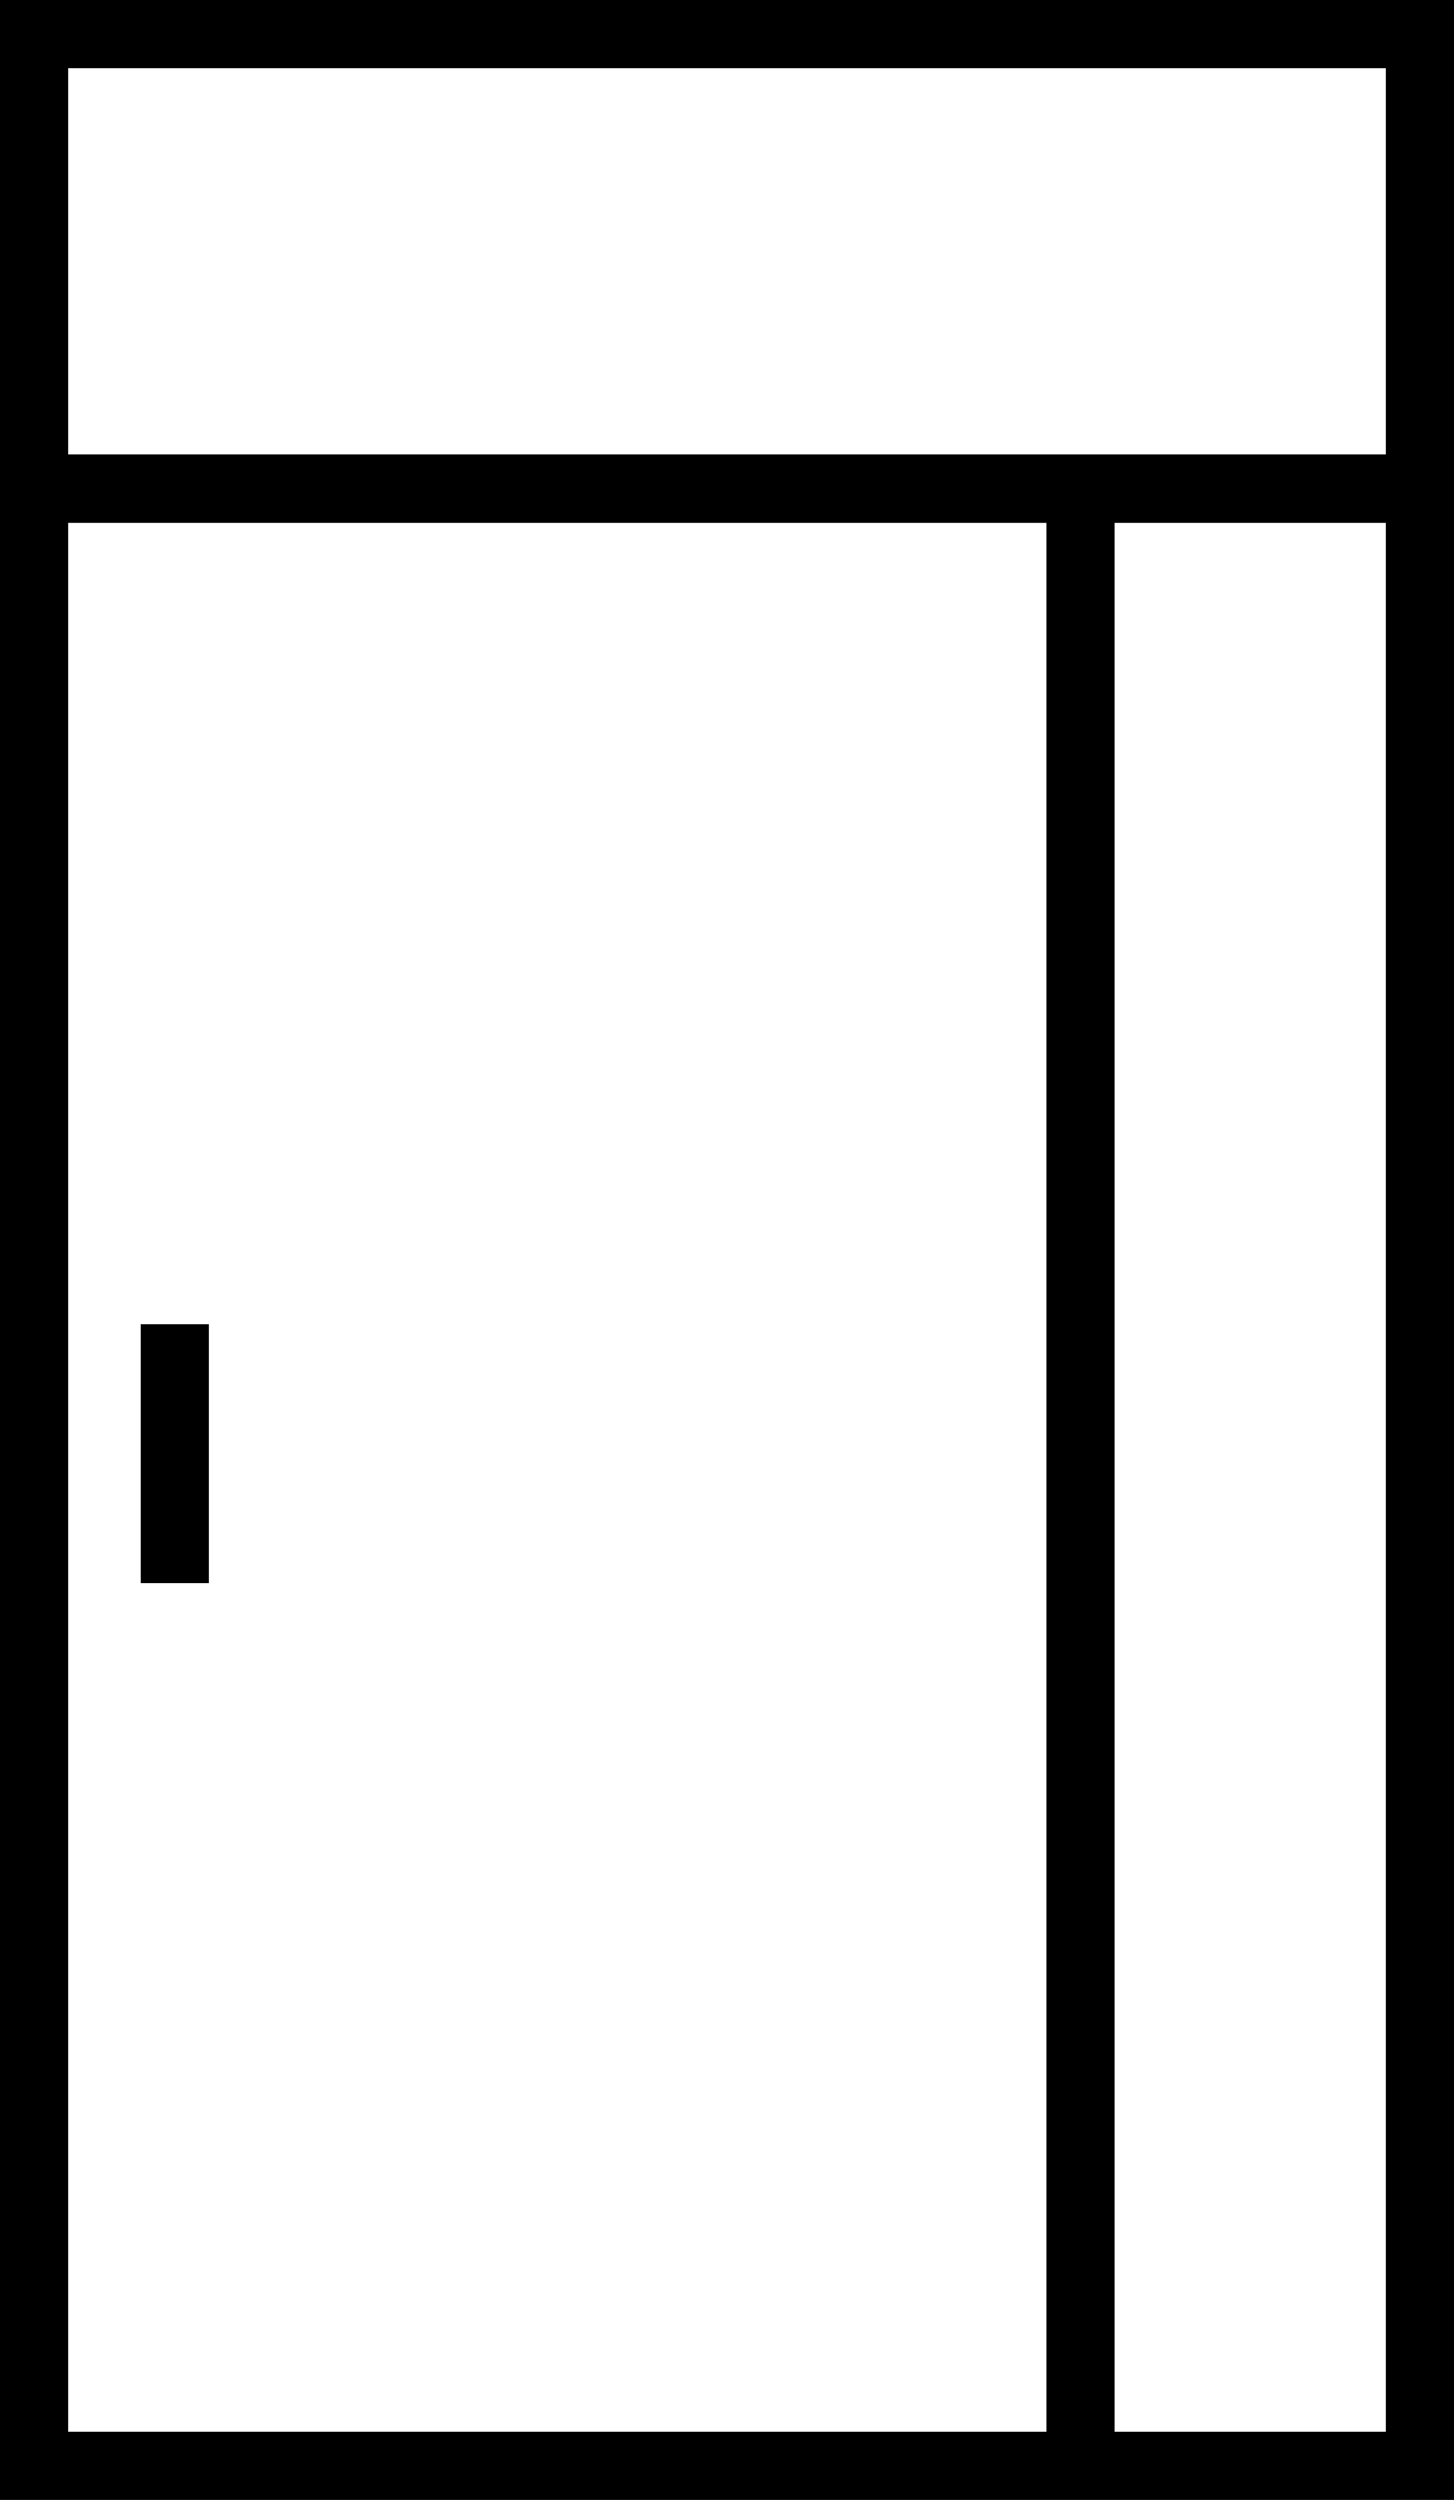 <svg xmlns="http://www.w3.org/2000/svg" width="64" height="110" viewBox="0 0 64 110">
  <g id="Group_474" data-name="Group 474" transform="translate(-0.374 -0.109)">
    <g id="Rectangle_242" data-name="Rectangle 242" transform="translate(0.374 0.109)" fill="none" stroke="#000" stroke-width="3">
      <rect width="64" height="23" stroke="none"/>
      <rect x="1.5" y="1.5" width="61" height="20" fill="none"/>
    </g>
    <g id="Group_445" data-name="Group 445" transform="translate(0 19.934)">
      <g id="Rectangle_238" data-name="Rectangle 238" transform="translate(0.374 0.176)" fill="none" stroke="#000" stroke-width="3">
        <rect width="64" height="90" stroke="none"/>
        <rect x="1.5" y="1.5" width="61" height="87" fill="none"/>
      </g>
      <line id="Line_196" data-name="Line 196" y2="87.328" transform="translate(47.935 1.424)" fill="none" stroke="#000" stroke-width="3"/>
      <line id="Line_197" data-name="Line 197" y2="11.391" transform="translate(8.068 38.443)" fill="none" stroke="#000" stroke-width="3"/>
    </g>
  </g>
</svg>
